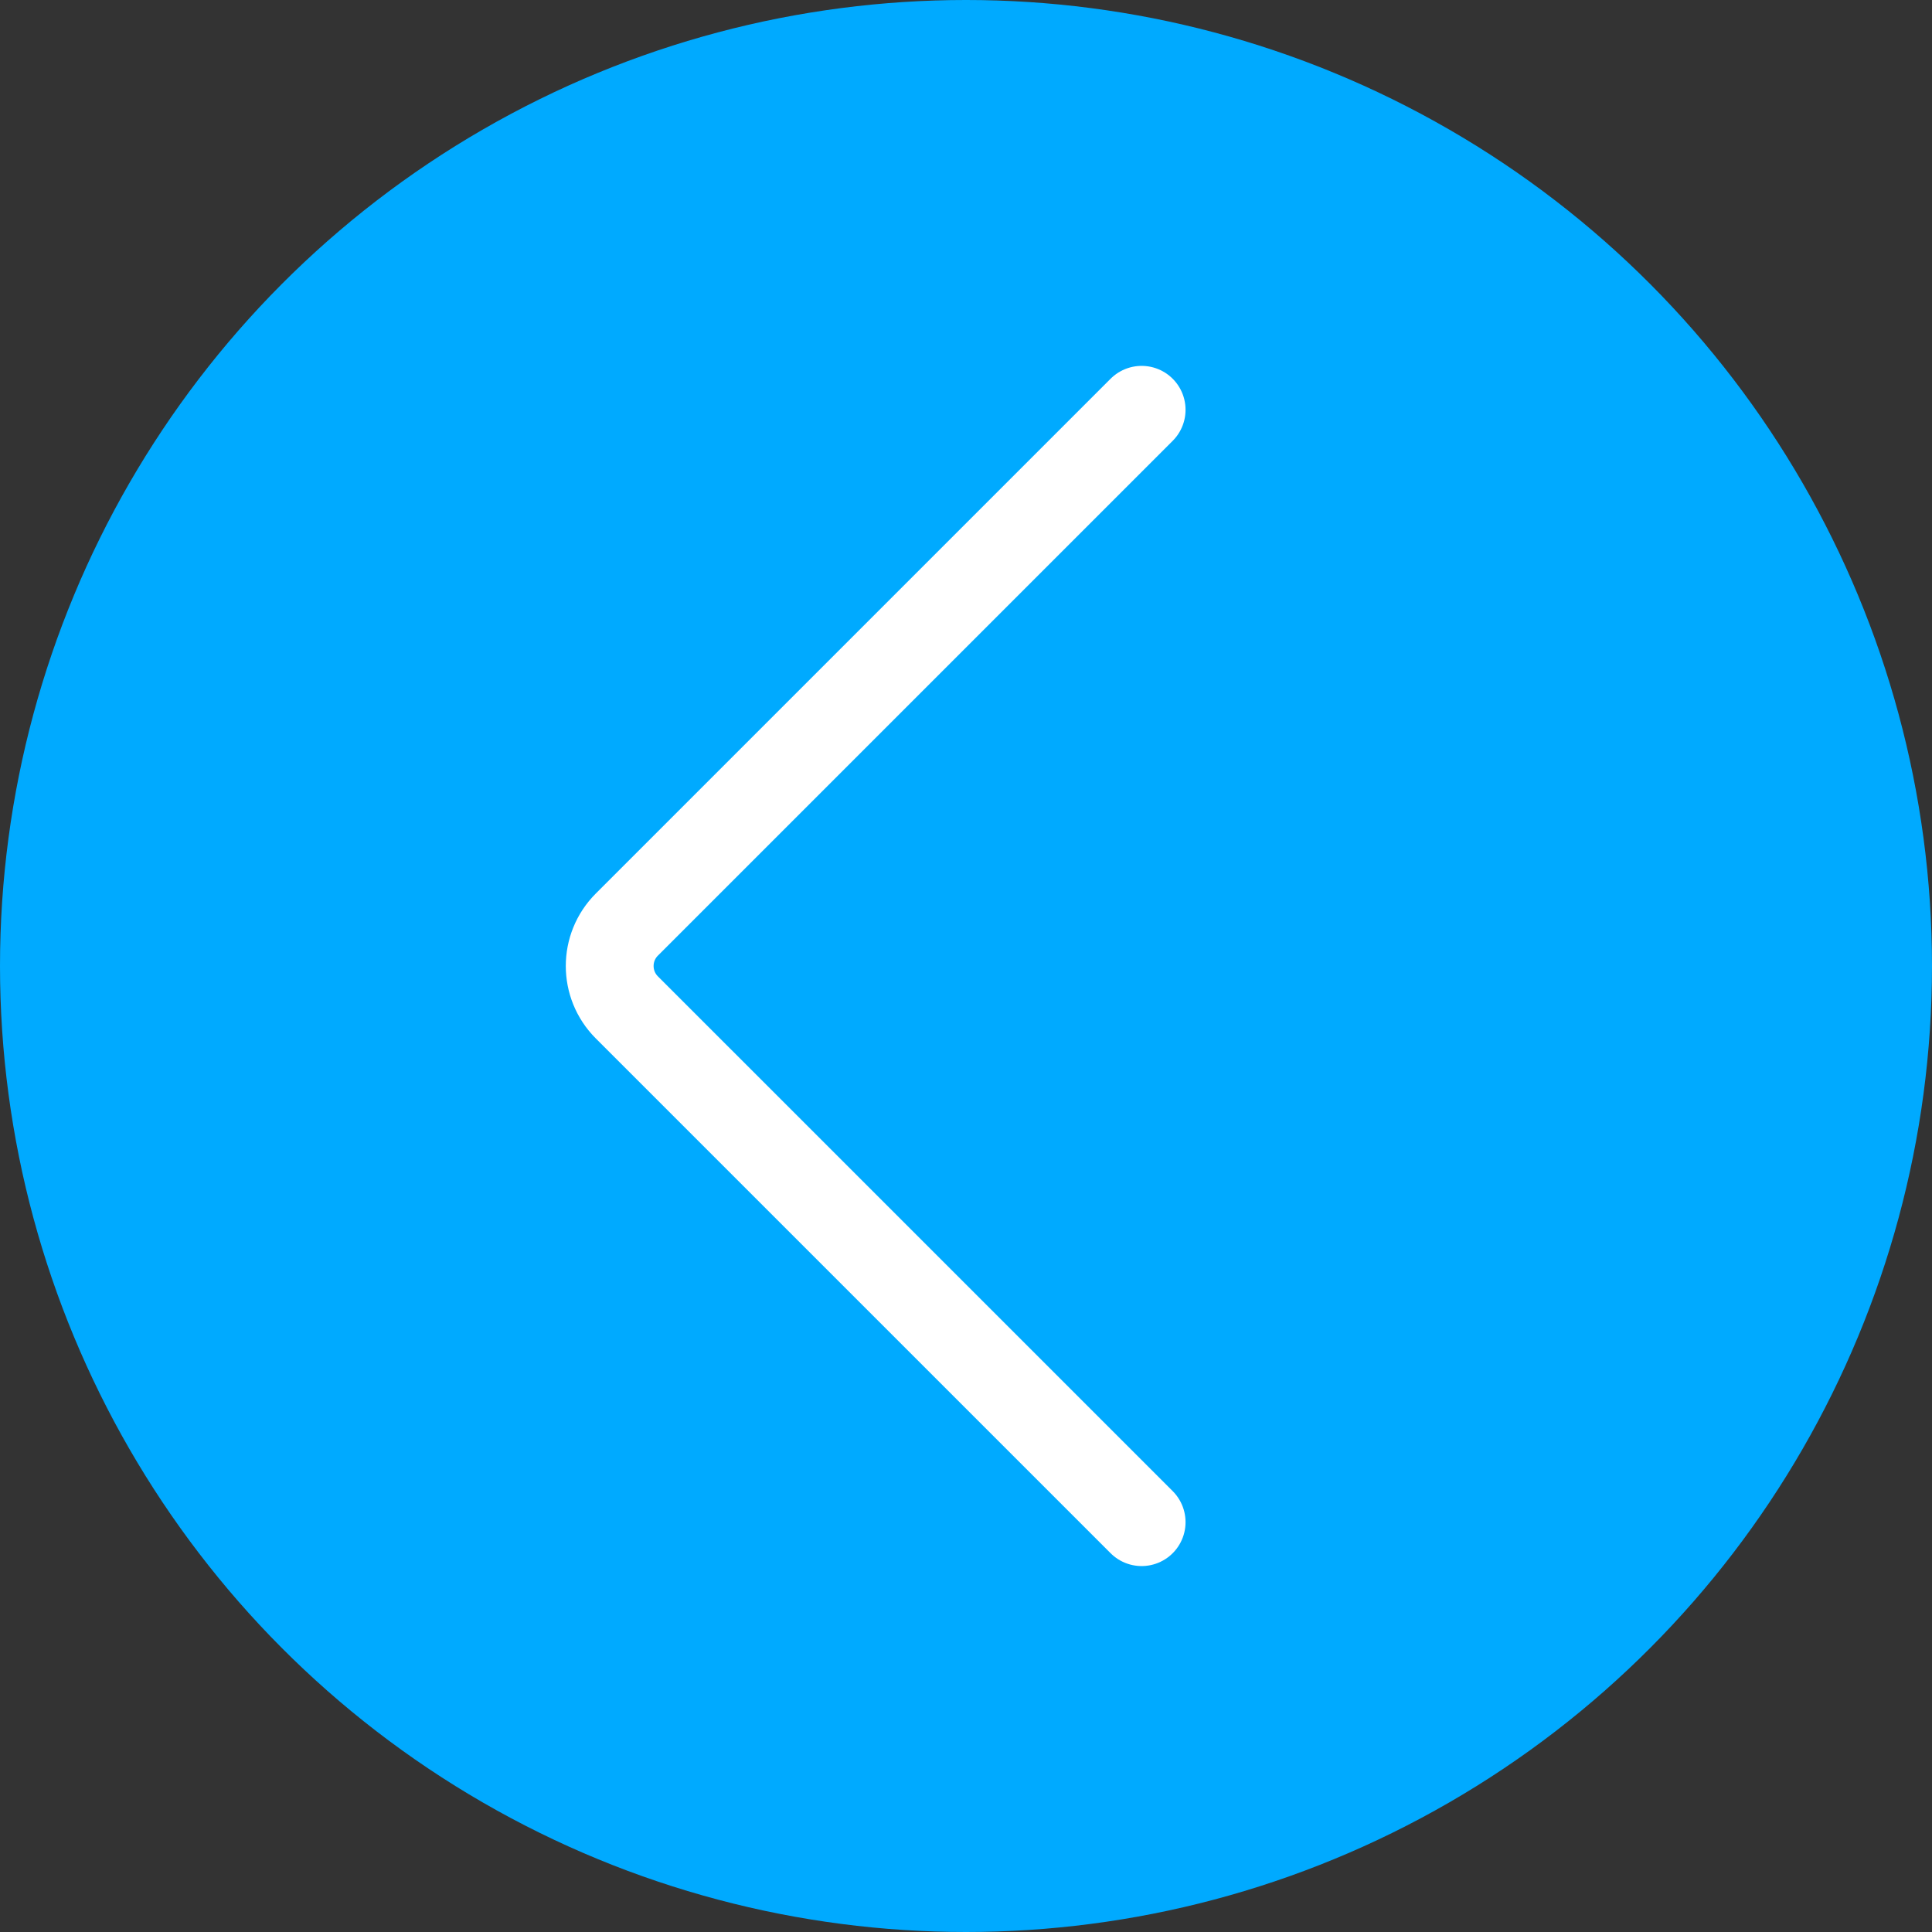 <?xml version="1.0" encoding="UTF-8"?> <svg xmlns="http://www.w3.org/2000/svg" width="66" height="66" viewBox="0 0 66 66" fill="none"><rect x="0" y="0" width="66" height="66" fill="#333333" stroke="none"/><circle cx="33" cy="33" r="33" transform="rotate(-180 33 33)" fill="#00AAFF"></circle><path d="M39 51.999L21.414 34.414C20.633 33.633 20.633 32.366 21.414 31.585L39 13.999" stroke="white" stroke-width="3" stroke-linecap="round"></path></svg> 